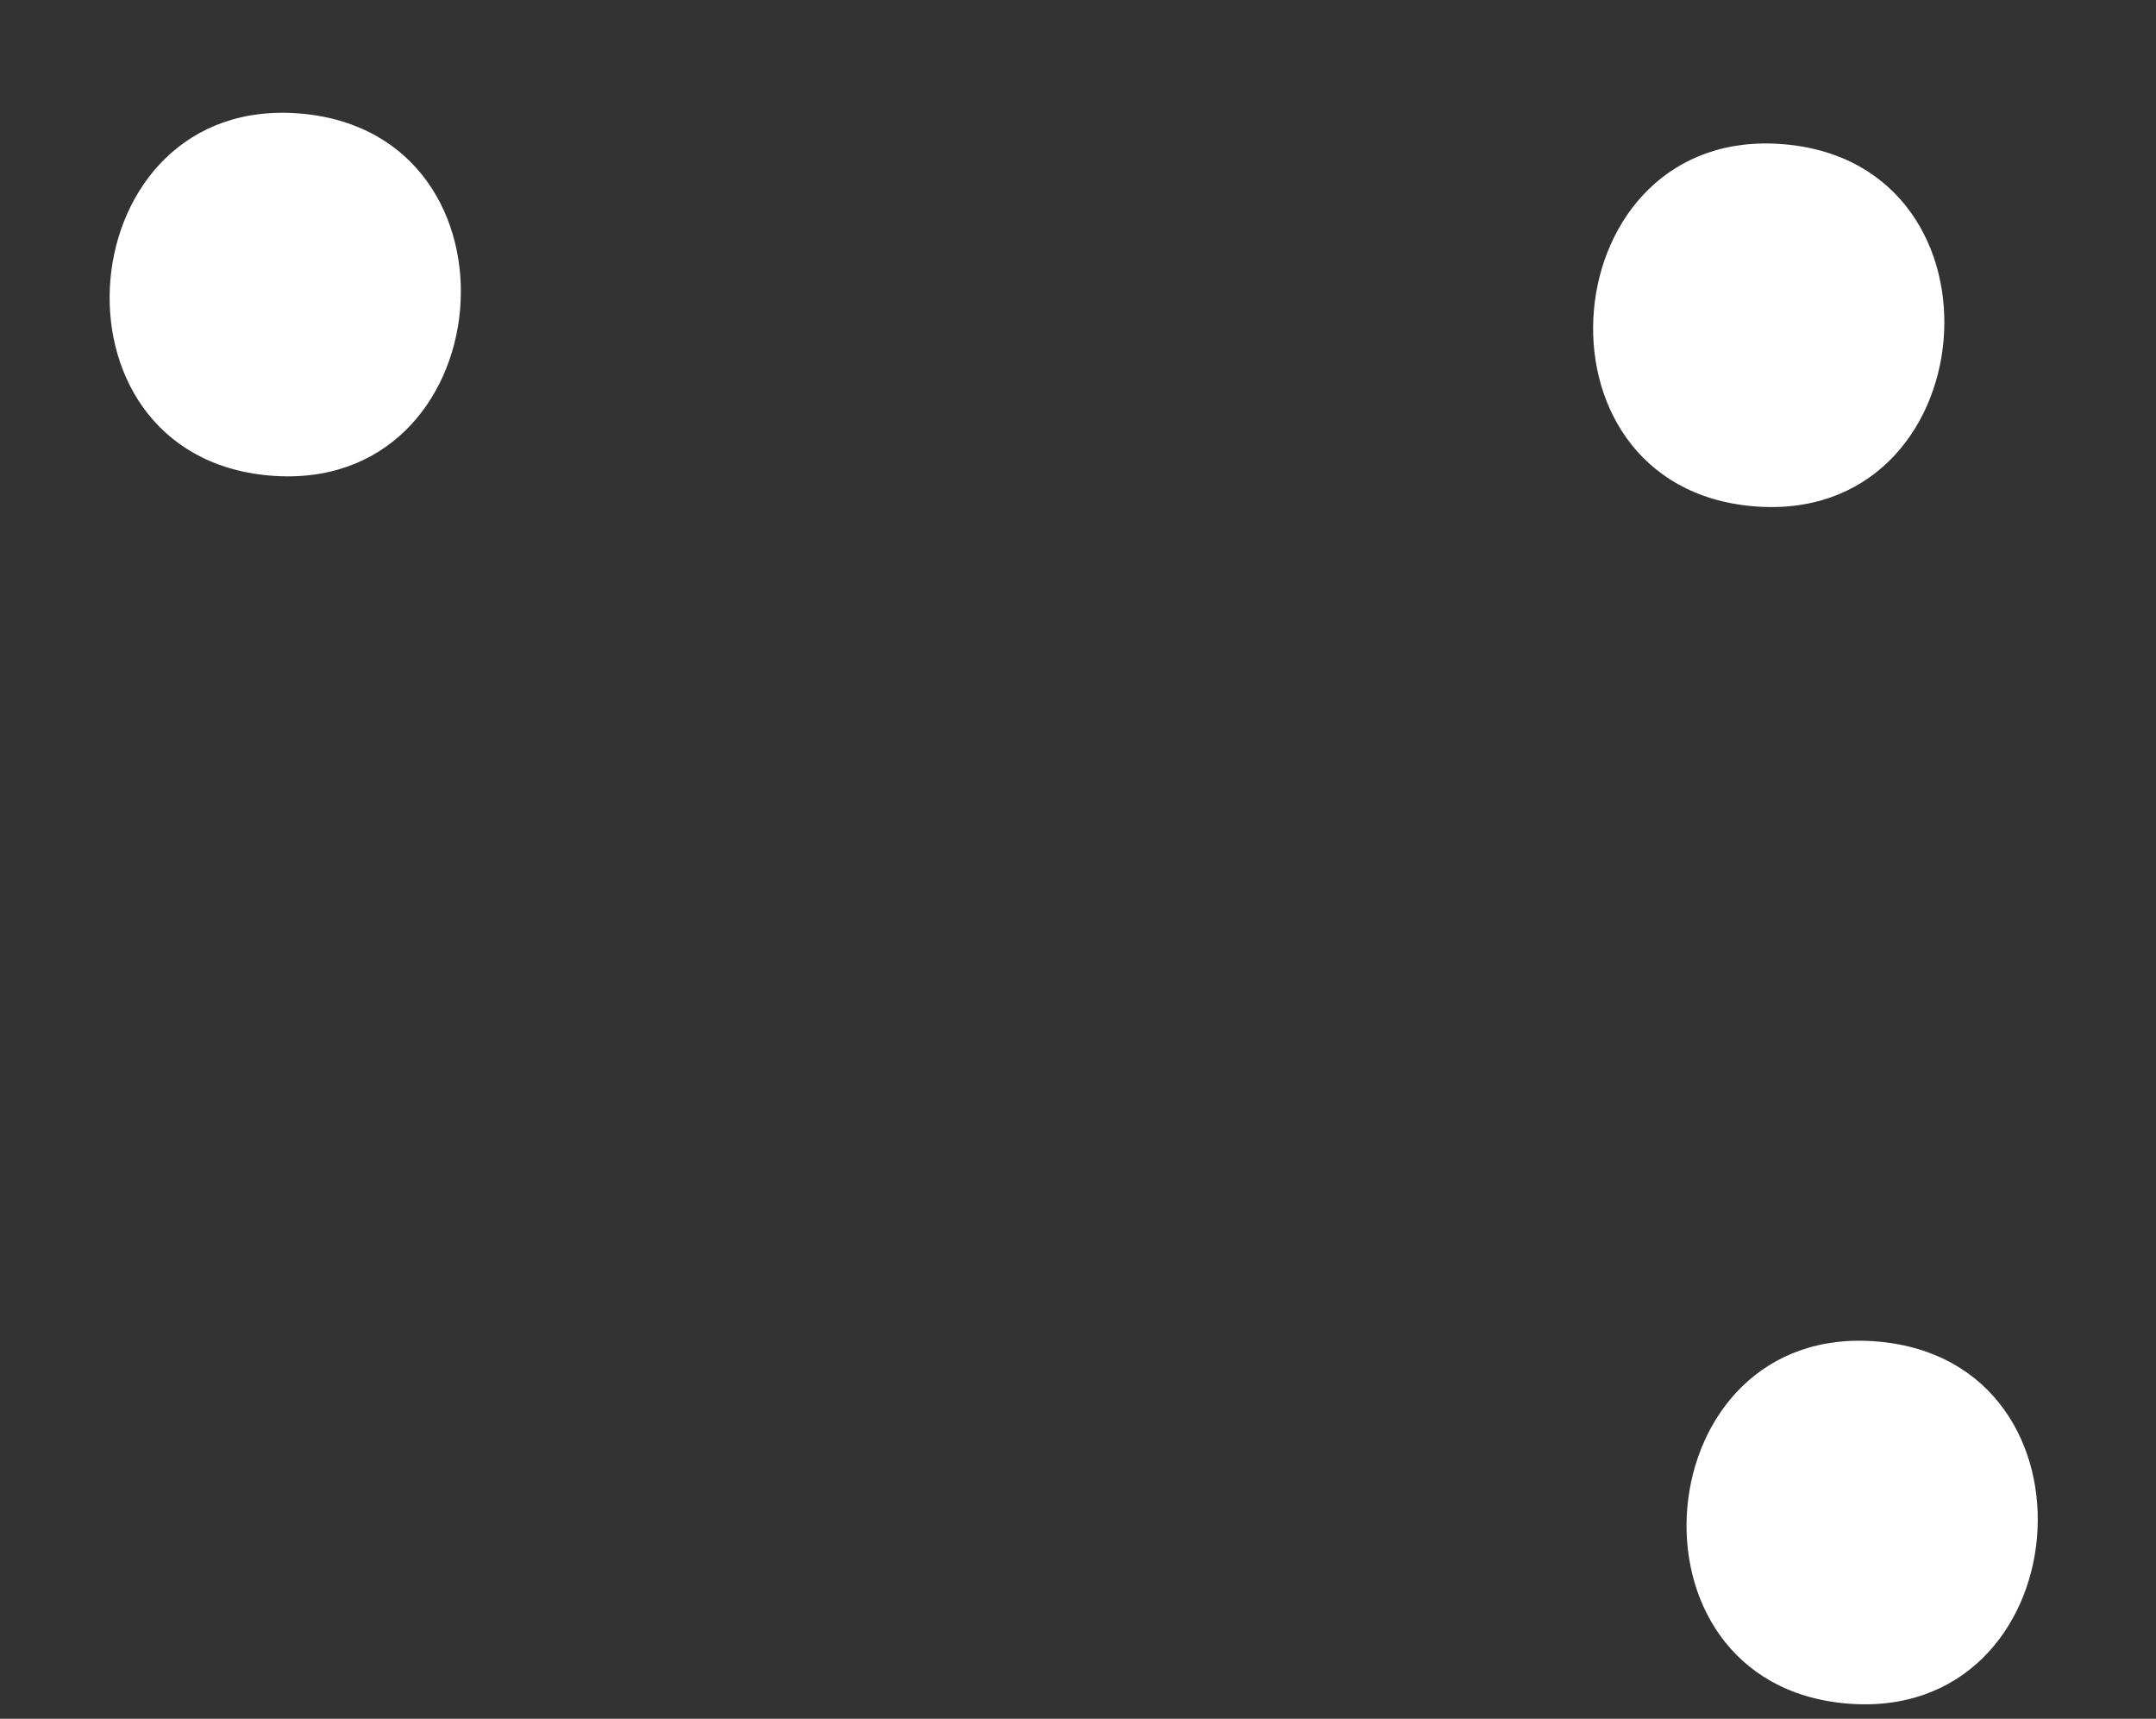 <svg xmlns="http://www.w3.org/2000/svg" xmlns:xlink="http://www.w3.org/1999/xlink" width="58.946" height="46.986" viewBox="0 0 58.946 46.986">
  <rect x="0" y="0" width="58.946" height="46.986" fill="#333333" stroke="none"/>
  <defs>
    <style>
      .cls-1 {
        fill: #fff;
      }

      .cls-2 {
        clip-path: url(#clip-path);
      }
    </style>
    <clipPath id="clip-path">
      <rect id="Rectangle_49523" data-name="Rectangle 49523" class="cls-1" width="55.47" height="42.314"/>
    </clipPath>
  </defs>
  <g id="Group_117354" data-name="Group 117354" transform="translate(55.259 46.986) rotate(-175)">
    <g id="Group_116642" data-name="Group 116642" class="cls-2" transform="translate(0 0)">
      <path id="Path_134092" data-name="Path 134092" class="cls-1" d="M4.8,9.932C11.188,9.932,11.2,0,4.8,0s-6.4,9.932,0,9.932" transform="translate(45.875 29.683)"/>
      <path id="Path_134093" data-name="Path 134093" class="cls-1" d="M4.8,9.932C11.188,9.932,11.2,0,4.8,0s-6.4,9.932,0,9.932" transform="translate(0 0)"/>
      <path id="Path_134094" data-name="Path 134094" class="cls-1" d="M4.8,9.932C11.188,9.932,11.2,0,4.8,0s-6.4,9.932,0,9.932" transform="translate(5.397 32.382)"/>
    </g>
  </g>
</svg>
